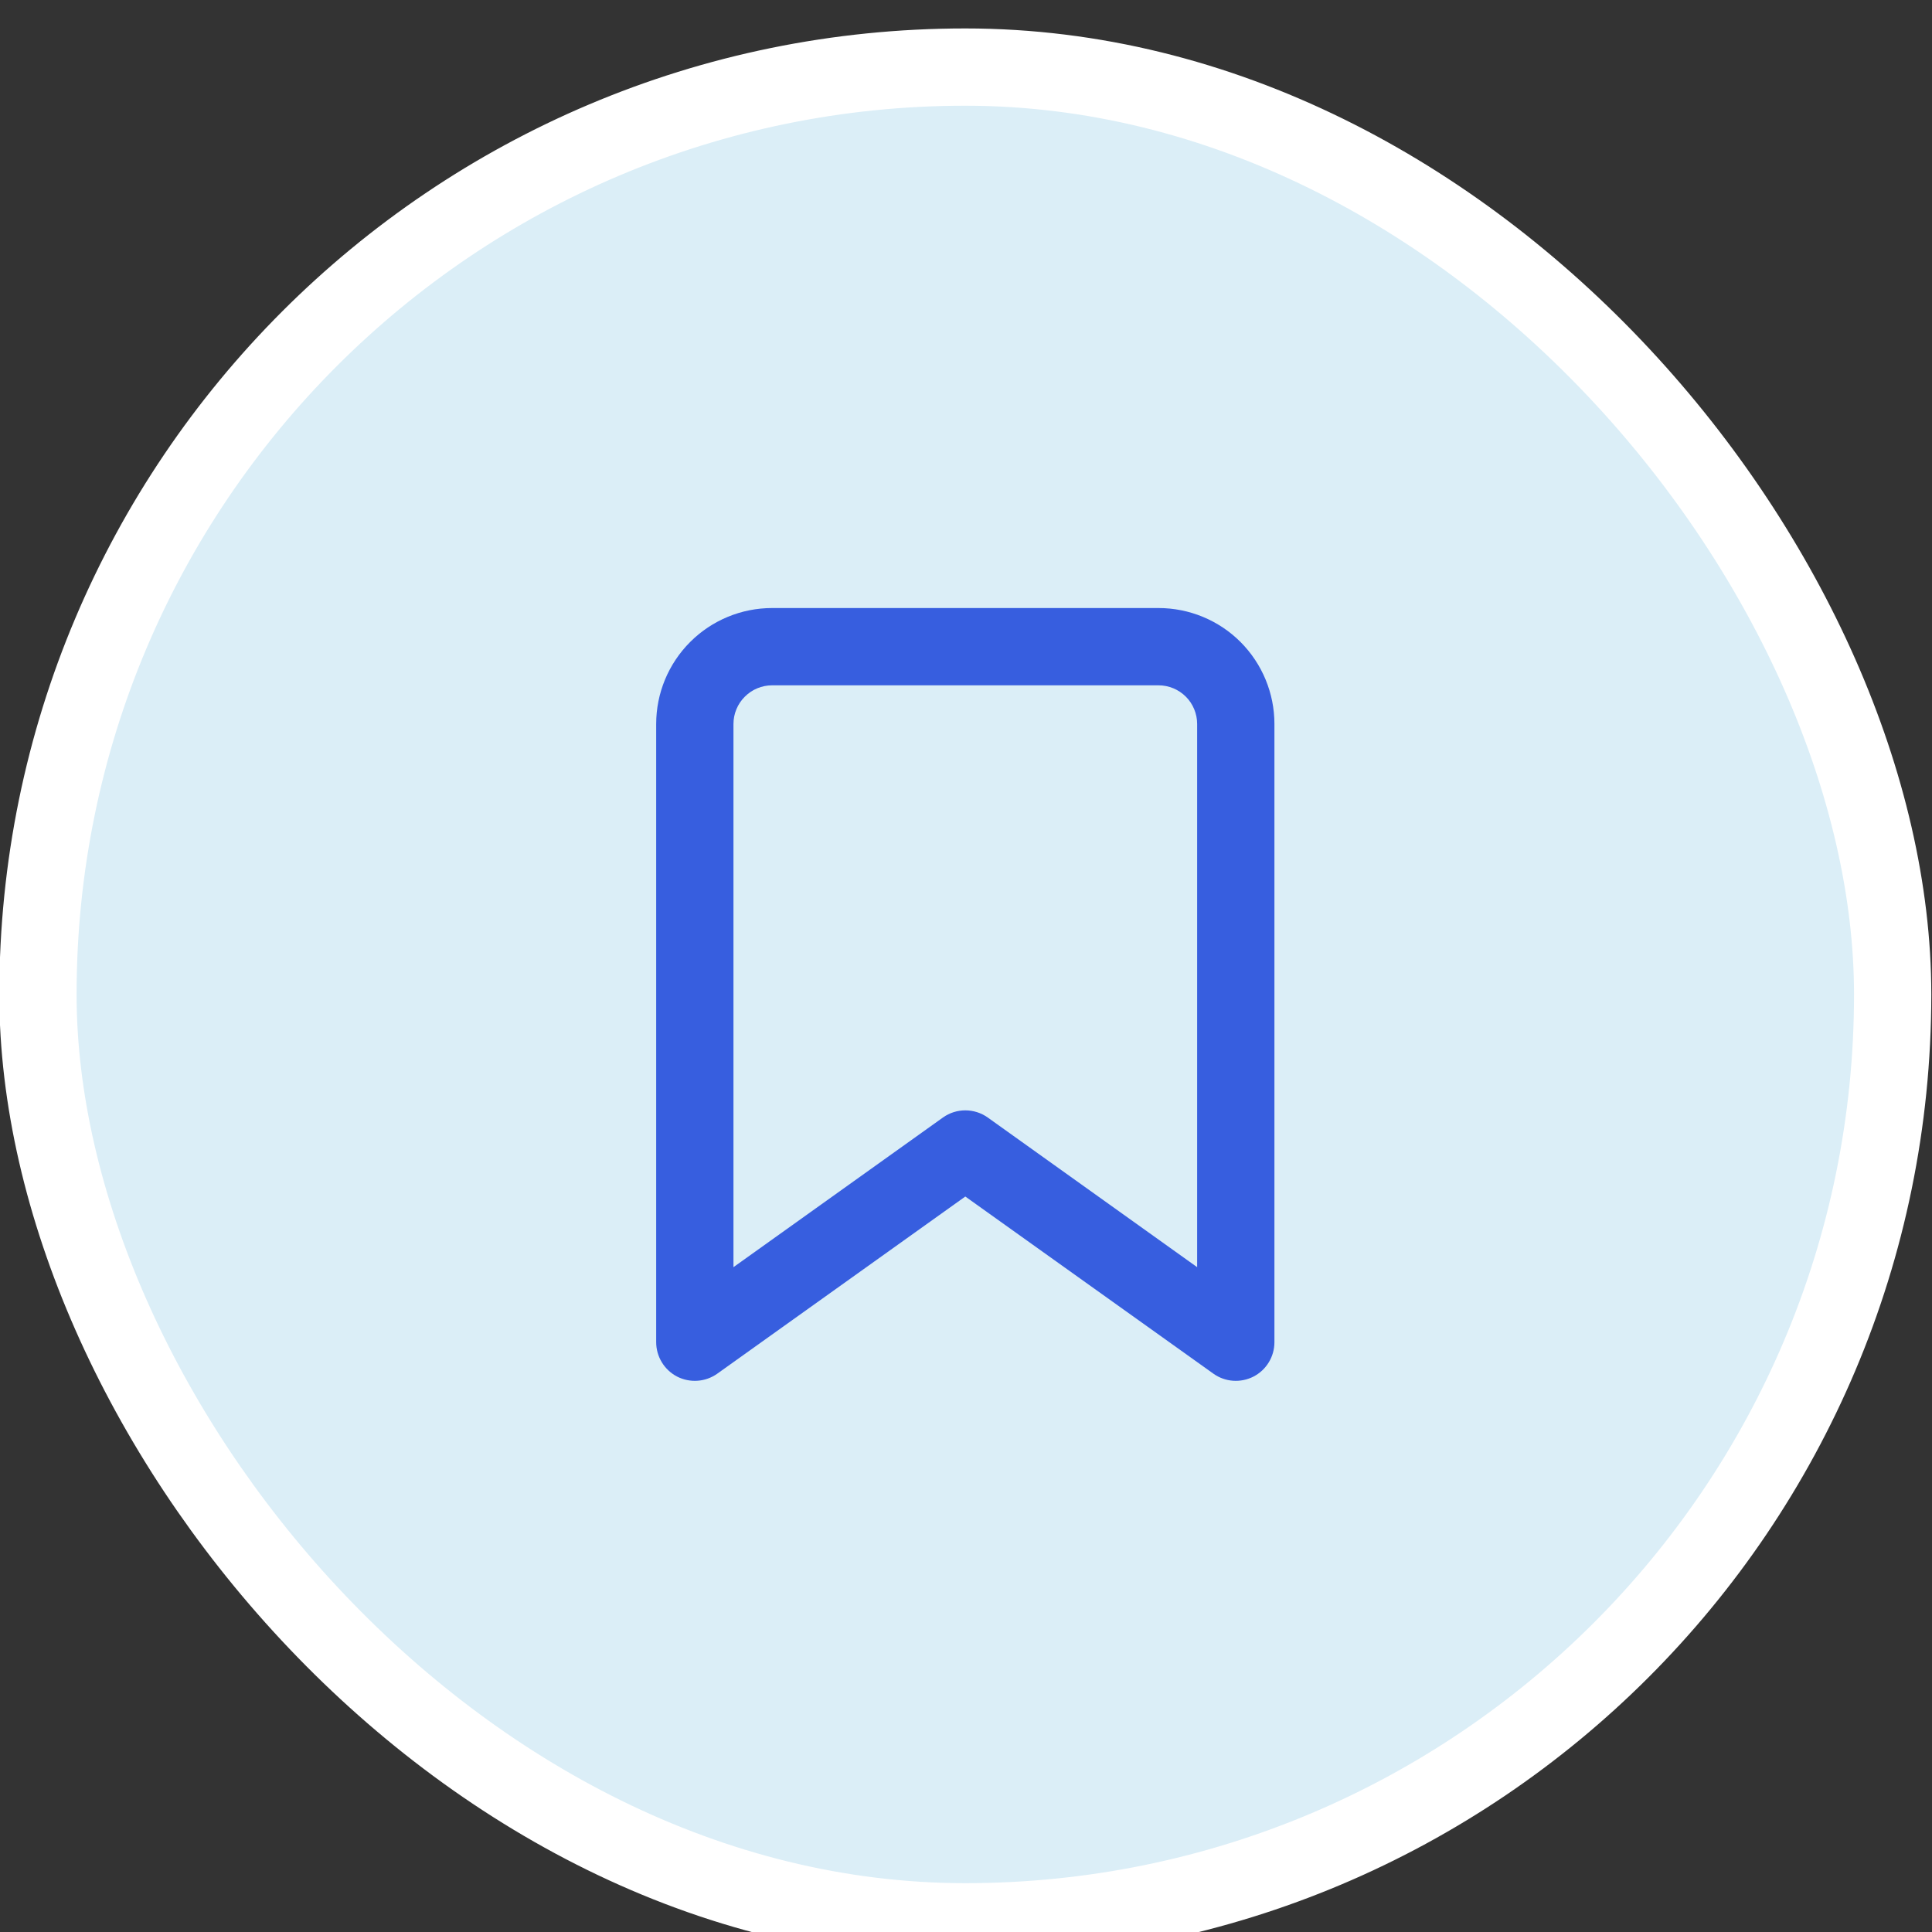 <svg width="25" height="25" viewBox="0 0 25 25" fill="none" xmlns="http://www.w3.org/2000/svg">
<rect x="0" y="0" width="25" height="25" fill="#333333" stroke="none"/>
<rect x="0.491" y="0.868" width="24" height="24" rx="12" fill="#DBEEF7"/>
<rect x="0.491" y="0.868" width="24" height="24" rx="12" stroke="white"/>
<path fill-rule="evenodd" clip-rule="evenodd" d="M9.991 8.868C9.859 8.868 9.731 8.921 9.638 9.015C9.544 9.108 9.491 9.236 9.491 9.368V16.397L12.201 14.461C12.374 14.337 12.608 14.337 12.782 14.461L15.491 16.397V9.368C15.491 9.236 15.438 9.108 15.345 9.015C15.251 8.921 15.124 8.868 14.991 8.868H9.991ZM8.931 8.307C9.212 8.026 9.593 7.868 9.991 7.868H14.991C15.389 7.868 15.771 8.026 16.052 8.307C16.333 8.589 16.491 8.97 16.491 9.368V17.368C16.491 17.555 16.387 17.727 16.22 17.813C16.053 17.898 15.853 17.884 15.701 17.775L12.491 15.483L9.282 17.775C9.129 17.884 8.929 17.898 8.762 17.813C8.596 17.727 8.491 17.555 8.491 17.368V9.368C8.491 8.97 8.649 8.589 8.931 8.307Z" fill="#375EDF"/>
</svg>
